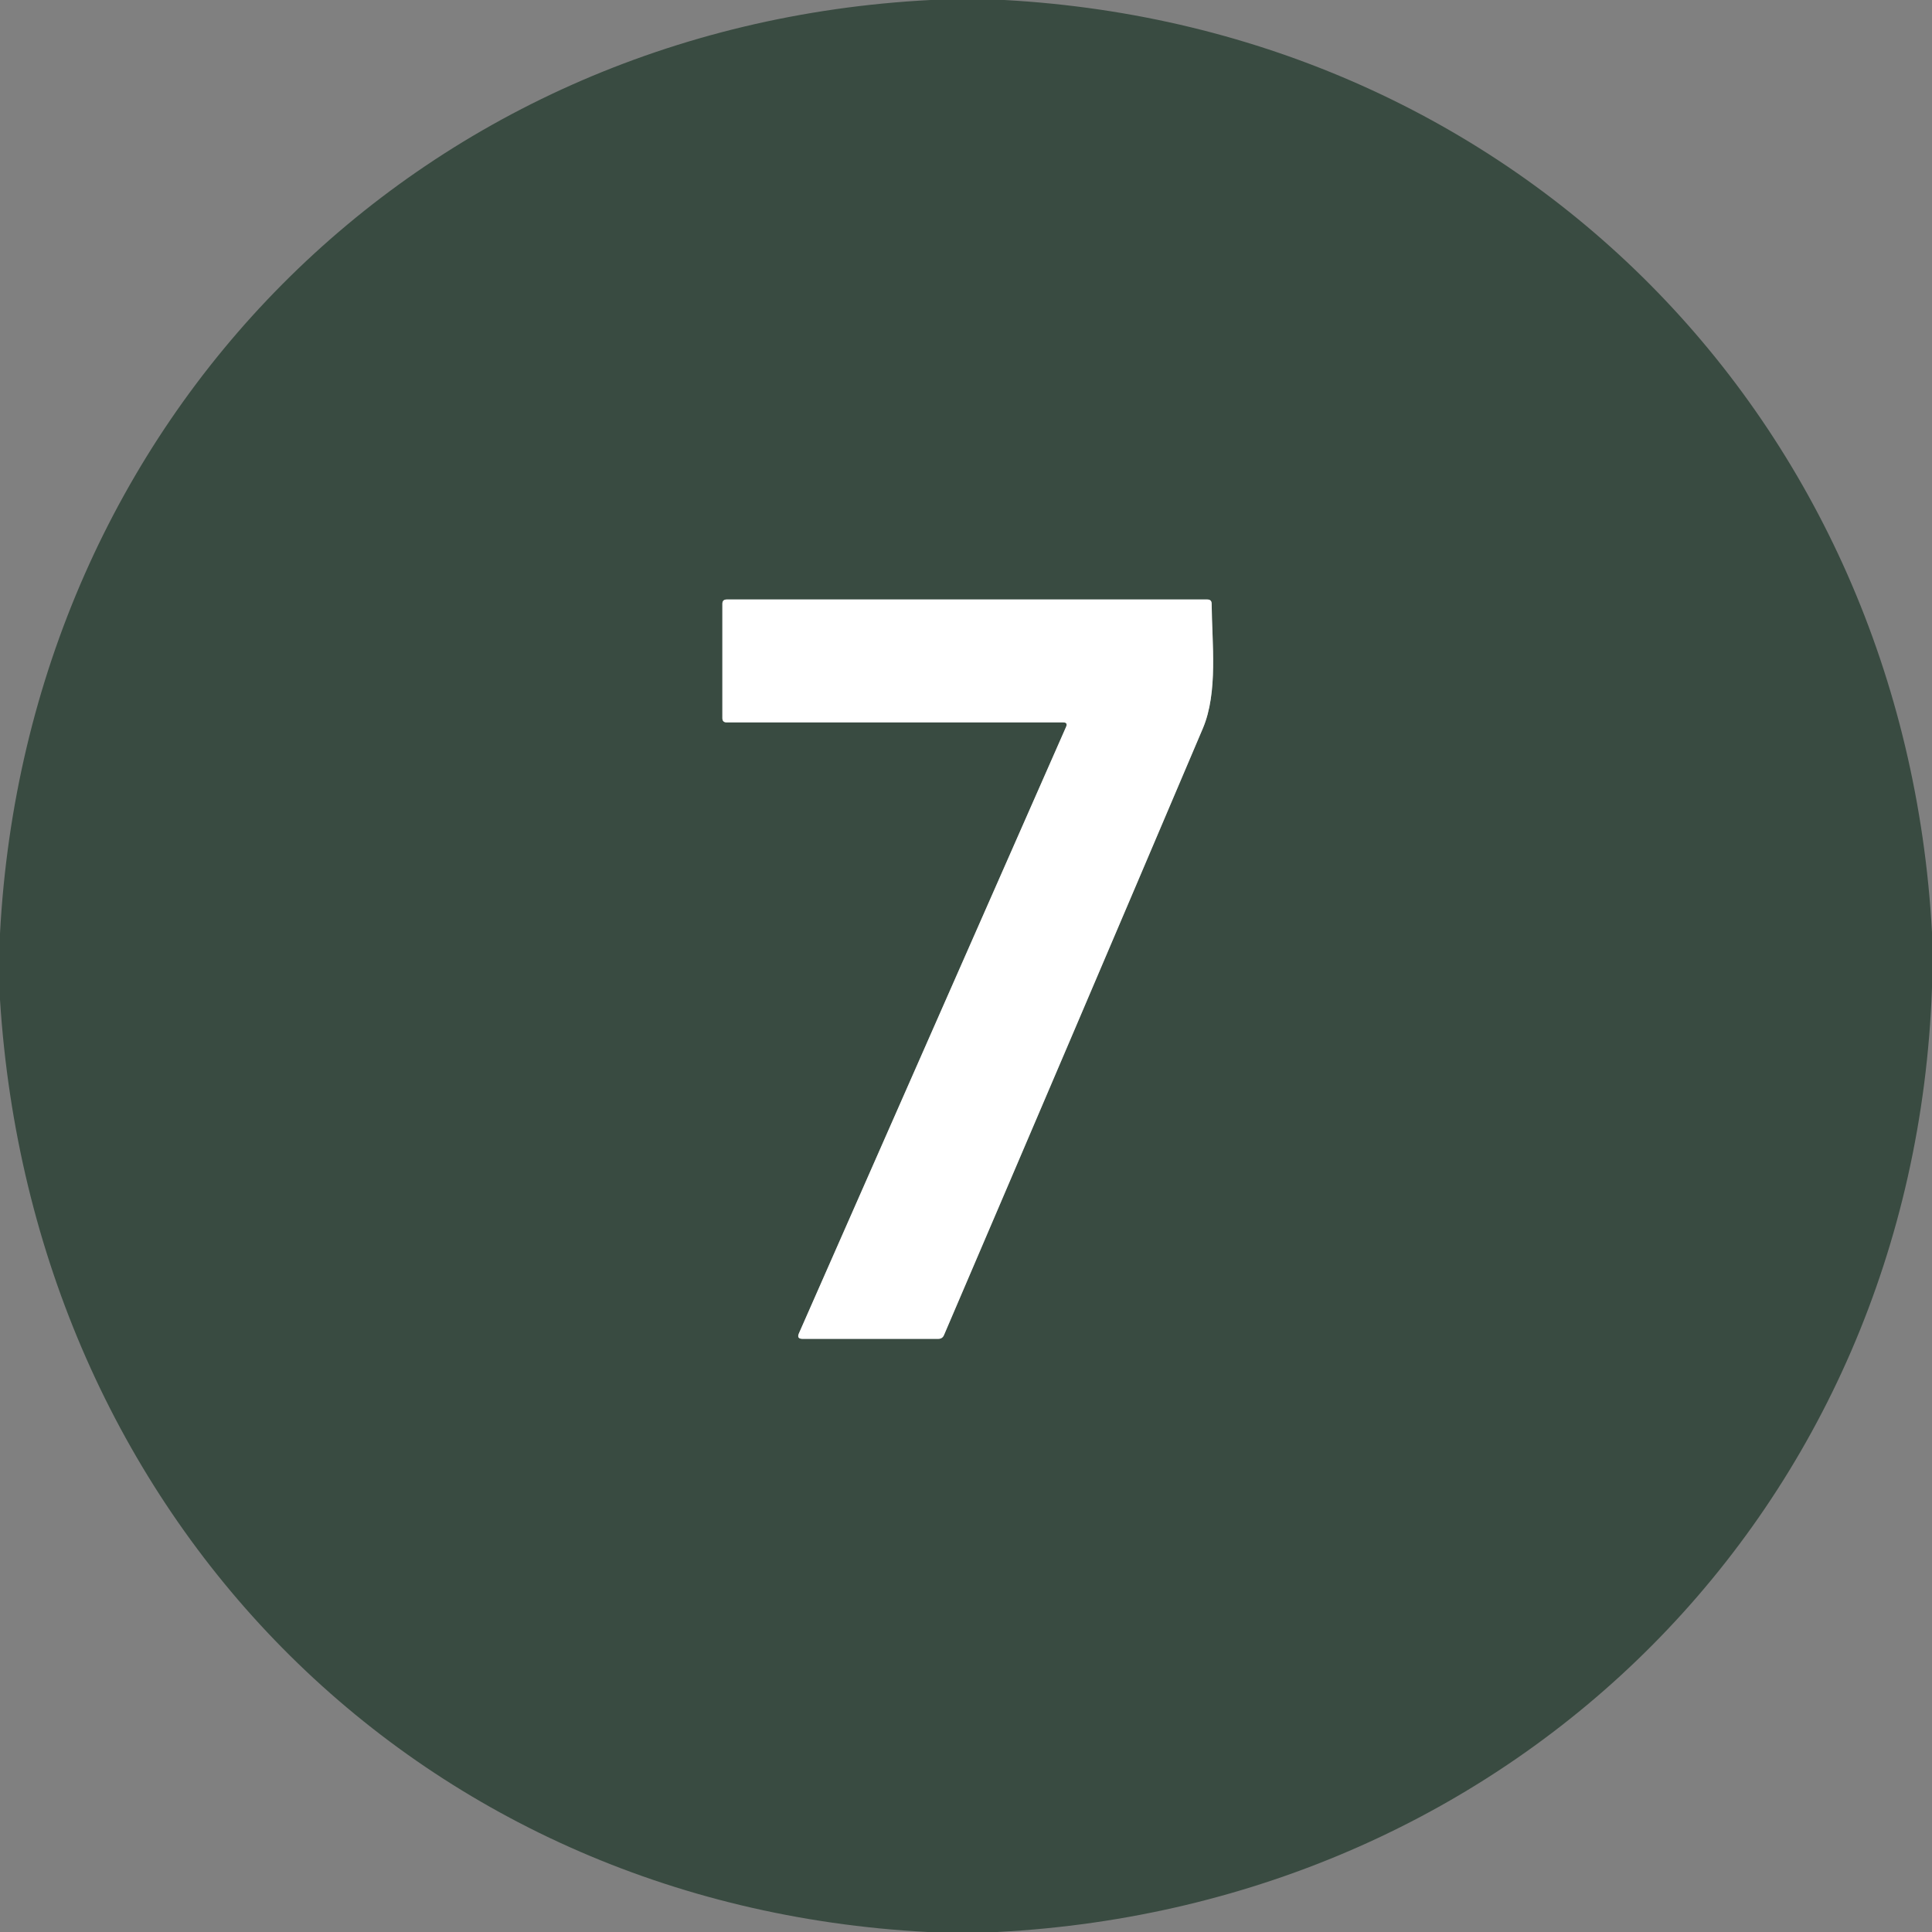 <?xml version="1.0" encoding="UTF-8" standalone="no"?>
<!DOCTYPE svg PUBLIC "-//W3C//DTD SVG 1.1//EN" "http://www.w3.org/Graphics/SVG/1.1/DTD/svg11.dtd">
<svg xmlns="http://www.w3.org/2000/svg" version="1.1" viewBox="0.00 0.00 228.00 228.00">
<rect x="0.00" y="0.00" width="228.00" height="228.00" fill="#808080" stroke="none"/>
<path stroke="#9ca5a0" stroke-width="2.00" fill="none" stroke-linecap="butt" vector-effect="non-scaling-stroke" d="
  M 125.81 85.78
  L 94.28 157.36
  Q 94.00 158.00 94.70 158.00
  L 110.73 158.00
  Q 111.21 158.00 111.40 157.56
  Q 126.73 121.78 141.95 85.96
  C 143.77 81.67 143.02 75.86 142.99 71.24
  Q 142.98 70.75 142.49 70.75
  L 85.75 70.75
  Q 85.25 70.75 85.25 71.25
  L 85.25 84.75
  Q 85.25 85.25 85.75 85.25
  L 125.47 85.25
  Q 126.04 85.25 125.81 85.78"
/>
<path fill="#394b41" d="
  M 109.82 0.00
  L 118.54 0.00
  C 179.12 3.35 224.71 49.58 228.00 110.05
  L 228.00 116.56
  C 225.82 178.03 178.95 224.82 117.69 228.00
  L 109.47 228.00
  C 48.64 224.82 3.84 178.59 0.00 117.97
  L 0.00 110.17
  C 3.22 49.55 49.07 3.13 109.82 0.00
  Z
  M 125.81 85.78
  L 94.28 157.36
  Q 94.00 158.00 94.70 158.00
  L 110.73 158.00
  Q 111.21 158.00 111.40 157.56
  Q 126.73 121.78 141.95 85.96
  C 143.77 81.67 143.02 75.86 142.99 71.24
  Q 142.98 70.75 142.49 70.75
  L 85.75 70.75
  Q 85.25 70.75 85.25 71.25
  L 85.25 84.75
  Q 85.25 85.25 85.75 85.25
  L 125.47 85.25
  Q 126.04 85.25 125.81 85.78
  Z"
/>
<path fill="#ffffff" d="
  M 125.47 85.25
  L 85.75 85.25
  Q 85.25 85.25 85.25 84.75
  L 85.25 71.25
  Q 85.25 70.75 85.75 70.75
  L 142.49 70.75
  Q 142.98 70.75 142.99 71.24
  C 143.02 75.86 143.77 81.67 141.95 85.96
  Q 126.73 121.78 111.40 157.56
  Q 111.21 158.00 110.73 158.00
  L 94.70 158.00
  Q 94.00 158.00 94.28 157.36
  L 125.81 85.78
  Q 126.04 85.25 125.47 85.25
  Z"
/>
</svg>
